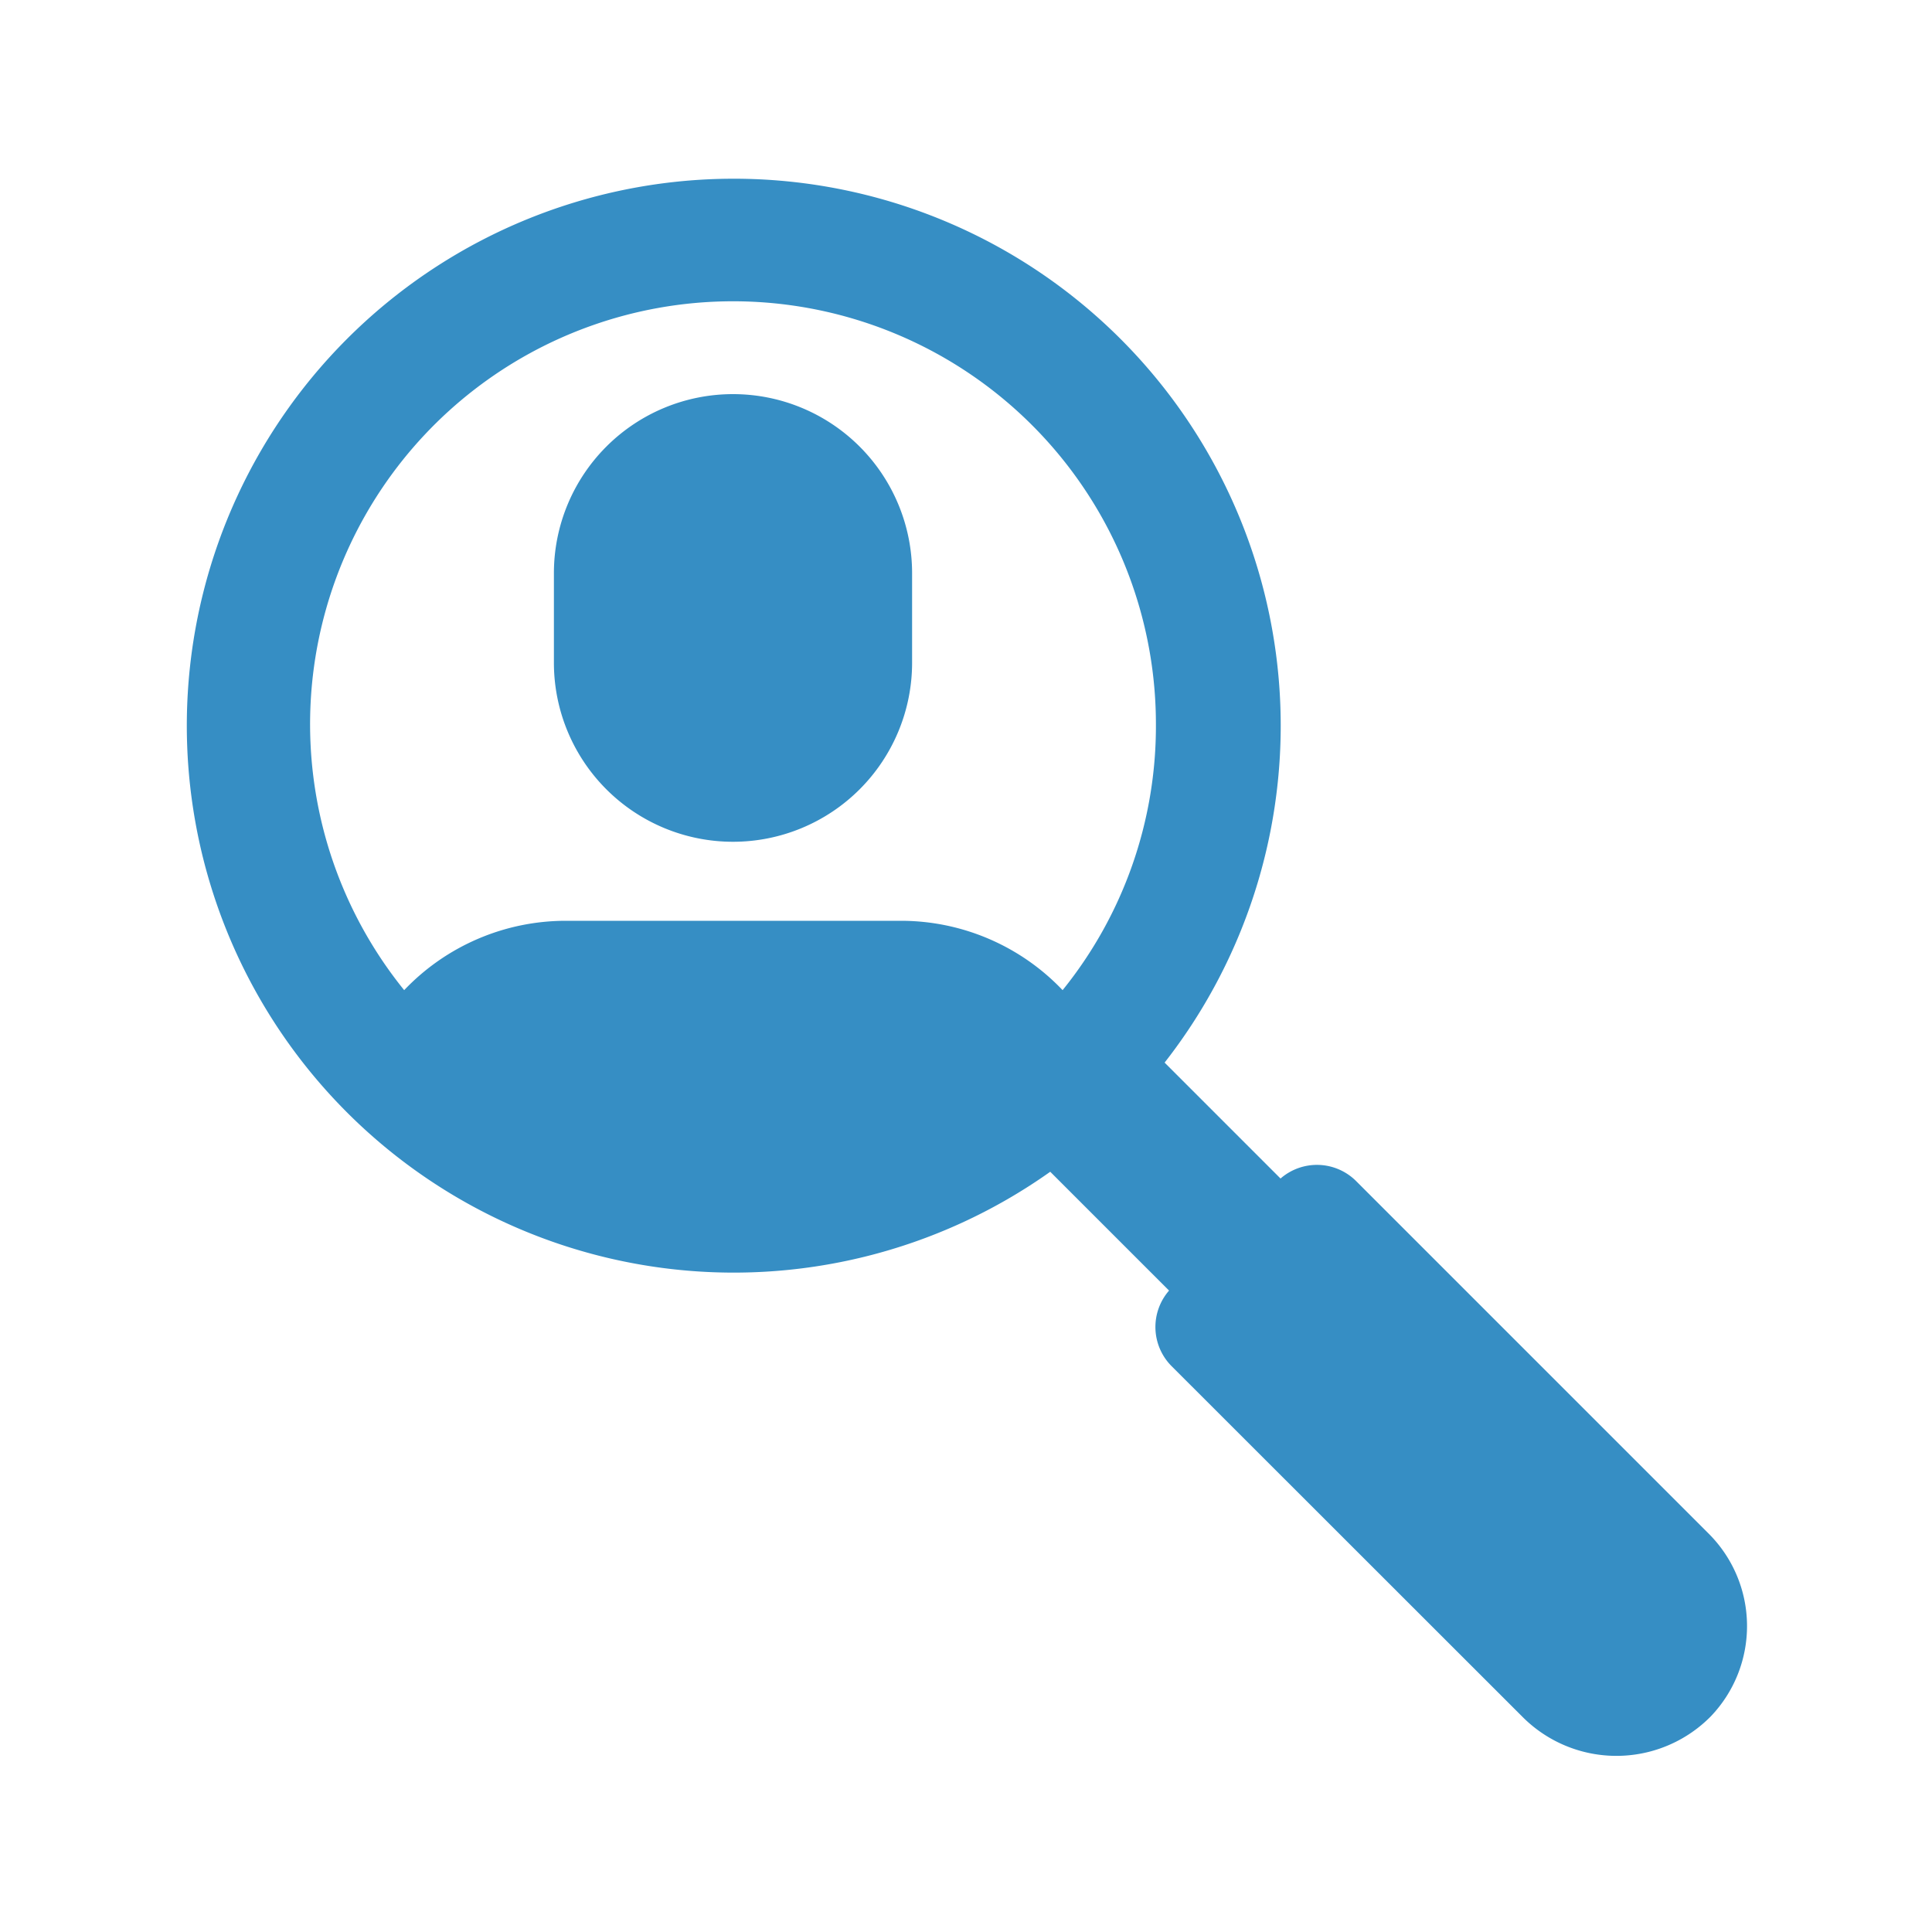 <svg xmlns="http://www.w3.org/2000/svg" viewBox="0 0 100 100"><g id="Isolation_Mode" data-name="Isolation Mode"><path d="M28.67,29.67V34.3a9.27,9.27,0,0,0,18.54,0V29.67a9.27,9.27,0,1,0-18.54,0Z" fill="#368ec4"/><path d="M88.45,79.39,70.19,61.13A2.87,2.87,0,0,0,66.28,61l-6-6a28.31,28.31,0,1,0-5.92,5.65l6.15,6.15a2.87,2.87,0,0,0,.13,3.91L78.79,88.85a6.86,6.86,0,0,0,9.75,0A6.76,6.76,0,0,0,88.45,79.39ZM59.83,37.49A21.74,21.74,0,0,1,55,51.25a11.55,11.55,0,0,0-8.36-3.59H29.28a11.55,11.55,0,0,0-8.36,3.59A21.89,21.89,0,1,1,59.83,37.49Z" fill="#368ec4"/></g></svg>